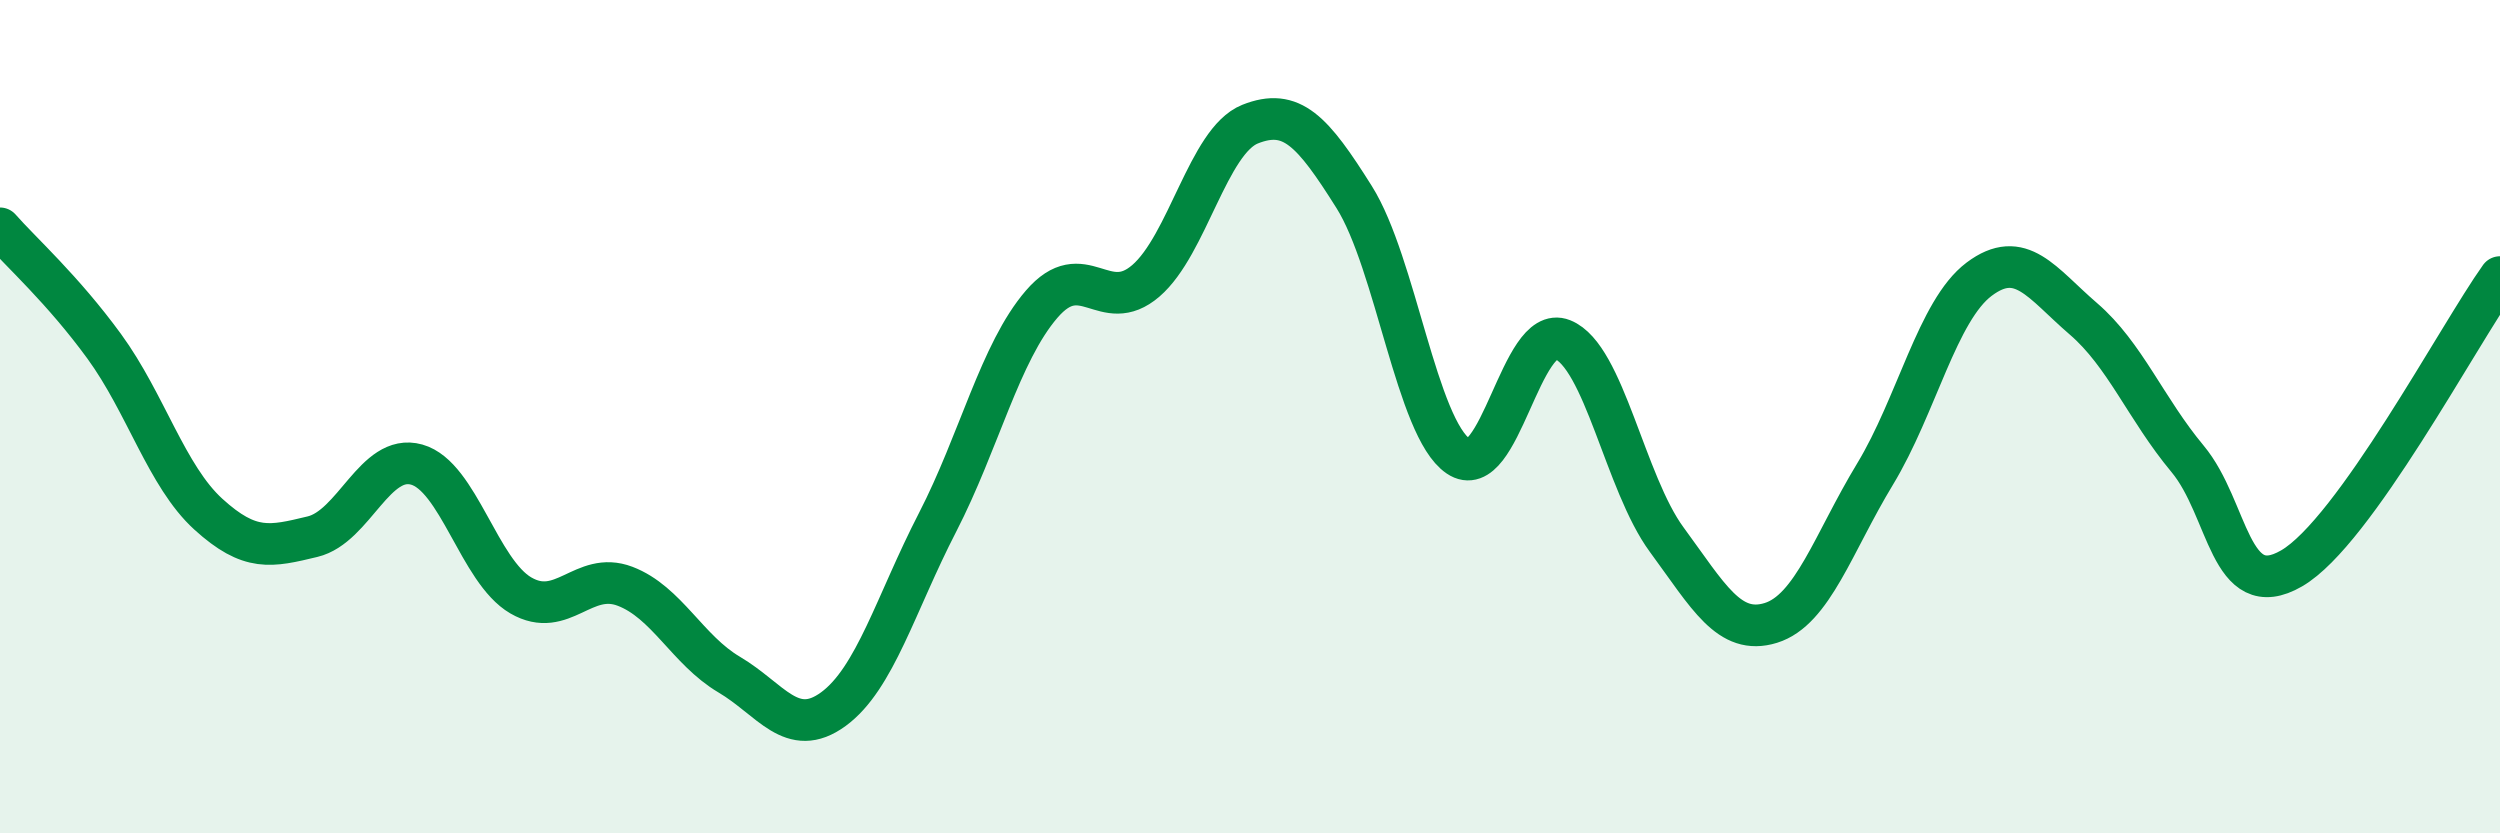 
    <svg width="60" height="20" viewBox="0 0 60 20" xmlns="http://www.w3.org/2000/svg">
      <path
        d="M 0,5.48 C 0.5,6.05 1.5,6.94 2.5,8.31 C 3.5,9.68 4,11.43 5,12.34 C 6,13.25 6.5,13.12 7.5,12.88 C 8.5,12.64 9,10.87 10,11.15 C 11,11.43 11.5,13.71 12.5,14.29 C 13.5,14.87 14,13.69 15,14.07 C 16,14.45 16.5,15.6 17.5,16.19 C 18.5,16.78 19,17.75 20,17.02 C 21,16.29 21.5,14.48 22.5,12.54 C 23.5,10.6 24,8.46 25,7.3 C 26,6.14 26.5,7.6 27.5,6.74 C 28.5,5.88 29,3.38 30,2.98 C 31,2.58 31.5,3.14 32.5,4.73 C 33.5,6.32 34,10.27 35,10.95 C 36,11.63 36.5,7.75 37.5,8.15 C 38.5,8.55 39,11.59 40,12.95 C 41,14.31 41.5,15.26 42.5,14.95 C 43.5,14.64 44,13.03 45,11.38 C 46,9.73 46.5,7.45 47.5,6.7 C 48.5,5.95 49,6.79 50,7.65 C 51,8.51 51.5,9.81 52.5,11.01 C 53.5,12.21 53.5,14.51 55,13.64 C 56.5,12.77 59,8.05 60,6.65L60 20L0 20Z"
        fill="#008740"
        opacity="0.1"
        stroke-linecap="round"
        stroke-linejoin="round"
      />
      <path
        d="M 0,5.48 C 0.5,6.05 1.5,6.94 2.5,8.31 C 3.5,9.68 4,11.43 5,12.34 C 6,13.25 6.5,13.12 7.5,12.88 C 8.5,12.64 9,10.87 10,11.15 C 11,11.43 11.5,13.71 12.5,14.29 C 13.5,14.87 14,13.69 15,14.07 C 16,14.45 16.5,15.6 17.5,16.19 C 18.5,16.78 19,17.75 20,17.02 C 21,16.29 21.5,14.48 22.5,12.54 C 23.5,10.6 24,8.46 25,7.3 C 26,6.14 26.5,7.6 27.5,6.74 C 28.5,5.88 29,3.38 30,2.98 C 31,2.58 31.5,3.14 32.5,4.73 C 33.5,6.32 34,10.27 35,10.95 C 36,11.63 36.5,7.75 37.5,8.15 C 38.5,8.55 39,11.59 40,12.95 C 41,14.31 41.5,15.26 42.5,14.95 C 43.5,14.64 44,13.03 45,11.38 C 46,9.73 46.5,7.45 47.5,6.7 C 48.5,5.95 49,6.79 50,7.65 C 51,8.51 51.5,9.81 52.5,11.01 C 53.5,12.21 53.5,14.51 55,13.64 C 56.5,12.77 59,8.05 60,6.65"
        stroke="#008740"
        stroke-width="1"
        fill="none"
        stroke-linecap="round"
        stroke-linejoin="round"
      />
    </svg>
  